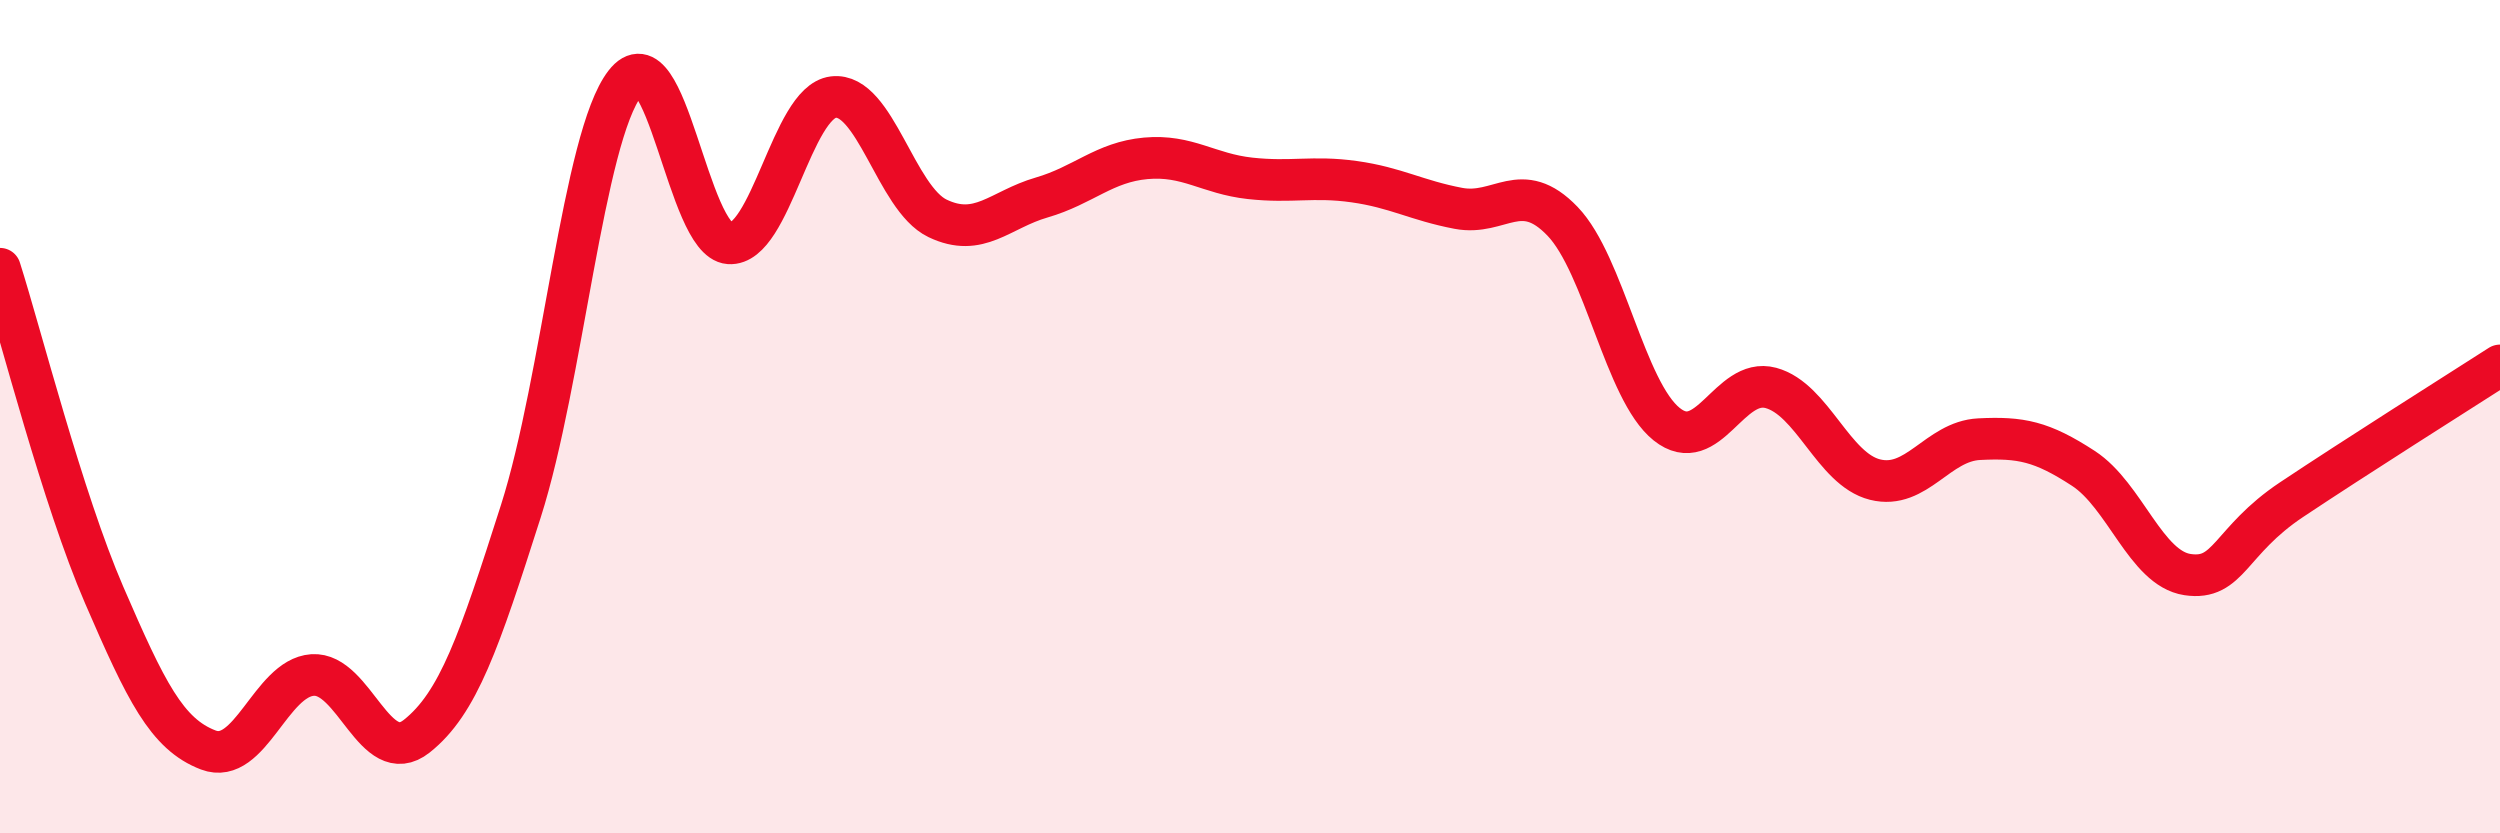 
    <svg width="60" height="20" viewBox="0 0 60 20" xmlns="http://www.w3.org/2000/svg">
      <path
        d="M 0,6.45 C 0.5,8.02 1.5,11.97 2.5,14.28 C 3.5,16.59 4,17.62 5,18 C 6,18.38 6.5,16.27 7.5,16.2 C 8.5,16.13 9,18.46 10,17.67 C 11,16.88 11.5,15.4 12.5,12.27 C 13.5,9.14 14,3.29 15,2 C 16,0.71 16.5,5.77 17.5,5.84 C 18.5,5.91 19,2.45 20,2.33 C 21,2.21 21.5,4.76 22.5,5.24 C 23.5,5.72 24,5.03 25,4.74 C 26,4.45 26.5,3.89 27.5,3.8 C 28.5,3.71 29,4.17 30,4.28 C 31,4.39 31.5,4.22 32.5,4.36 C 33.5,4.5 34,4.81 35,5 C 36,5.19 36.5,4.27 37.5,5.31 C 38.5,6.35 39,9.38 40,10.18 C 41,10.98 41.5,9.04 42.5,9.31 C 43.5,9.58 44,11.26 45,11.51 C 46,11.76 46.5,10.59 47.5,10.54 C 48.5,10.49 49,10.59 50,11.24 C 51,11.89 51.5,13.64 52.5,13.79 C 53.5,13.94 53.5,12.99 55,11.99 C 56.5,10.99 59,9.41 60,8.77L60 20L0 20Z"
        fill="#EB0A25"
        opacity="0.1"
        stroke-linecap="round"
        stroke-linejoin="round"
      />
      <path
        d="M 0,6.45 C 0.5,8.02 1.5,11.97 2.5,14.28 C 3.5,16.59 4,17.62 5,18 C 6,18.38 6.5,16.27 7.5,16.2 C 8.5,16.13 9,18.46 10,17.67 C 11,16.88 11.5,15.4 12.5,12.27 C 13.5,9.14 14,3.29 15,2 C 16,0.71 16.5,5.77 17.5,5.84 C 18.5,5.91 19,2.45 20,2.33 C 21,2.21 21.5,4.76 22.5,5.24 C 23.5,5.72 24,5.03 25,4.74 C 26,4.45 26.5,3.89 27.5,3.8 C 28.5,3.71 29,4.17 30,4.28 C 31,4.39 31.5,4.22 32.5,4.36 C 33.5,4.5 34,4.81 35,5 C 36,5.19 36.5,4.27 37.5,5.31 C 38.5,6.35 39,9.38 40,10.18 C 41,10.98 41.5,9.04 42.5,9.31 C 43.5,9.58 44,11.26 45,11.51 C 46,11.76 46.5,10.59 47.5,10.54 C 48.5,10.49 49,10.59 50,11.24 C 51,11.89 51.5,13.64 52.5,13.79 C 53.5,13.94 53.5,12.99 55,11.99 C 56.5,10.99 59,9.41 60,8.77"
        stroke="#EB0A25"
        stroke-width="1"
        fill="none"
        stroke-linecap="round"
        stroke-linejoin="round"
      />
    </svg>
  